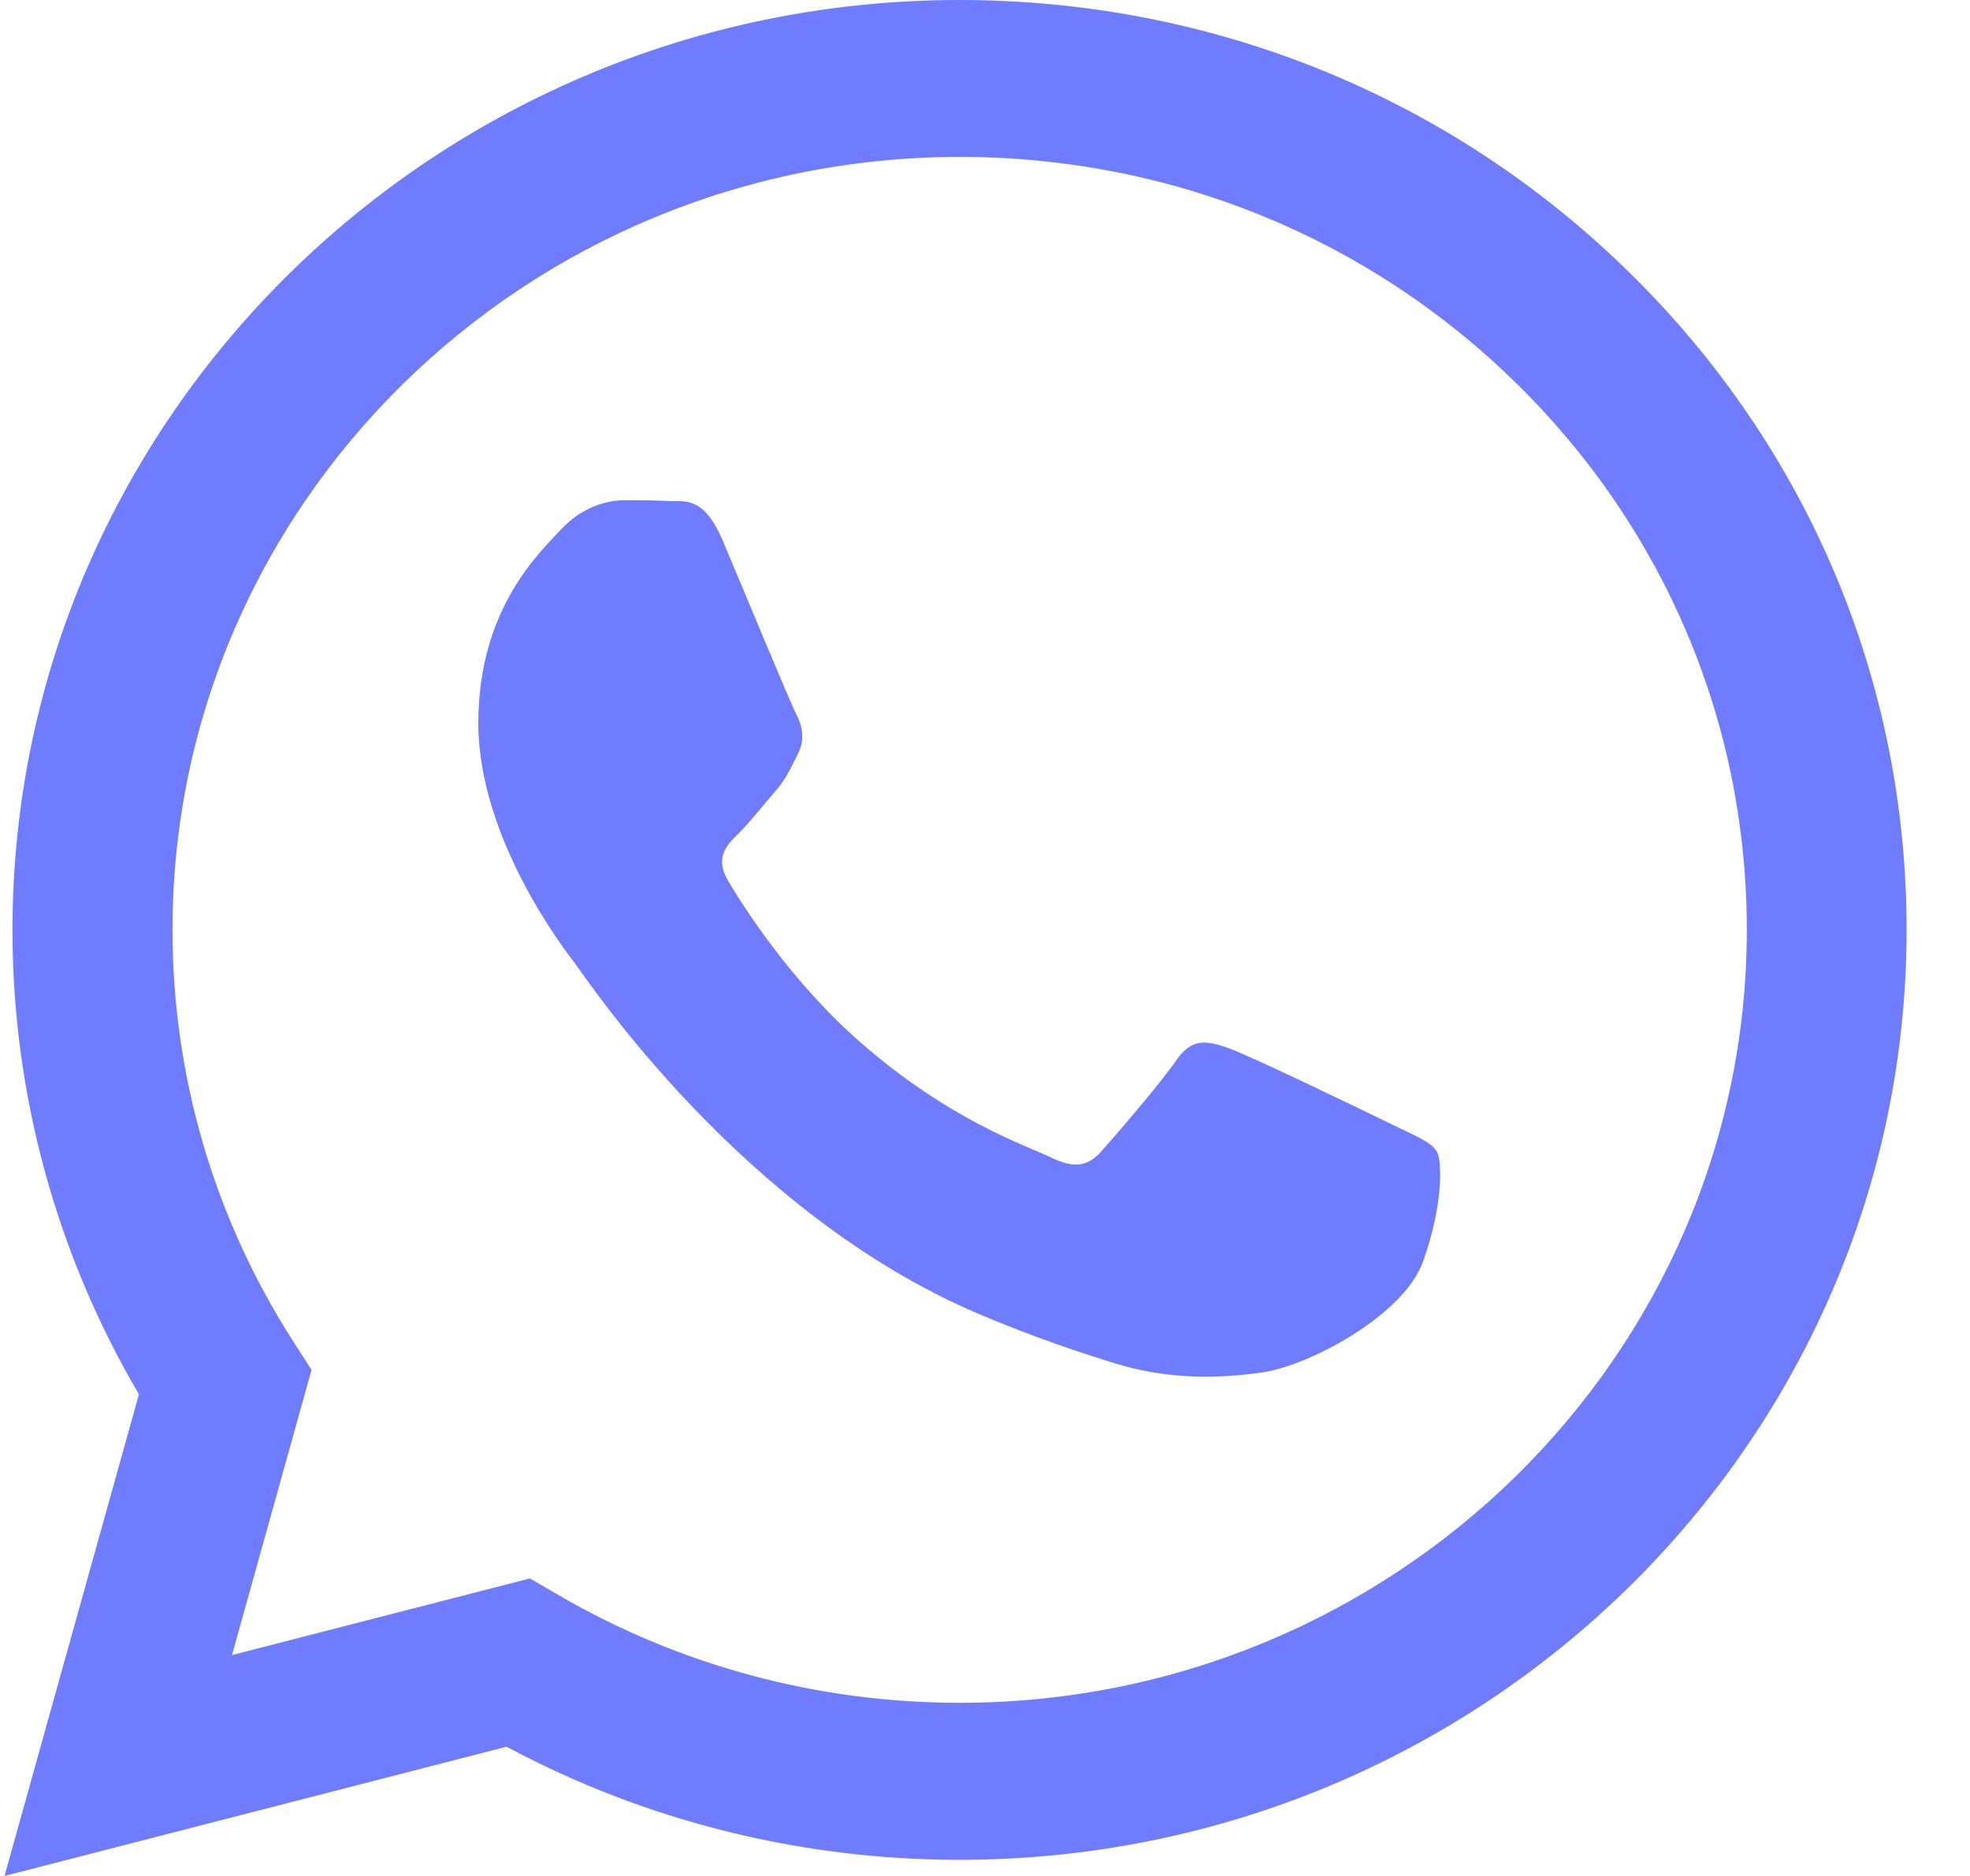 <svg width="21" height="20" viewBox="0 0 21 20" fill="none" xmlns="http://www.w3.org/2000/svg">
<g clip-path="url(#clip0_104_9790)">
<path fill-rule="evenodd" clip-rule="evenodd" d="M17.371 2.907C15.464 1.033 12.93 0.001 10.229 0C4.665 0 0.136 4.445 0.133 9.91C0.132 11.657 0.598 13.362 1.481 14.865L0.048 20L5.4 18.622C6.874 19.412 8.535 19.828 10.224 19.828H10.228C15.792 19.828 20.322 15.383 20.324 9.918C20.326 7.27 19.277 4.779 17.371 2.907ZM10.229 18.154H10.226C8.72 18.154 7.244 17.757 5.955 17.006L5.649 16.828L2.473 17.645L3.321 14.605L3.121 14.293C2.281 12.982 1.838 11.466 1.839 9.91C1.84 5.368 5.605 1.673 10.233 1.673C12.475 1.673 14.582 2.532 16.166 4.088C17.75 5.646 18.622 7.715 18.621 9.916C18.618 14.459 14.854 18.154 10.229 18.154ZM14.832 11.985C14.58 11.861 13.34 11.262 13.108 11.179C12.877 11.097 12.709 11.055 12.54 11.303C12.371 11.55 11.889 12.108 11.741 12.274C11.594 12.439 11.447 12.46 11.194 12.336C10.942 12.212 10.129 11.951 9.166 11.107C8.416 10.45 7.909 9.639 7.762 9.391C7.615 9.143 7.747 9.009 7.873 8.886C7.986 8.775 8.125 8.597 8.251 8.452C8.379 8.308 8.42 8.205 8.505 8.039C8.589 7.874 8.548 7.729 8.484 7.605C8.42 7.482 7.916 6.263 7.706 5.767C7.502 5.283 7.294 5.349 7.138 5.342C6.992 5.334 6.823 5.333 6.655 5.333C6.486 5.333 6.213 5.395 5.982 5.643C5.751 5.892 5.099 6.491 5.099 7.709C5.099 8.928 6.003 10.106 6.129 10.271C6.255 10.436 7.907 12.938 10.438 14.01C11.04 14.265 11.51 14.418 11.876 14.532C12.48 14.72 13.031 14.693 13.465 14.63C13.95 14.559 14.958 14.031 15.168 13.453C15.379 12.874 15.379 12.377 15.315 12.275C15.252 12.171 15.084 12.109 14.832 11.985Z" fill="#707CFF"/>
</g>
<defs>
<clipPath id="clip0_104_9790">
<rect width="20.374" height="20" fill="white"/>
</clipPath>
</defs>
</svg>

